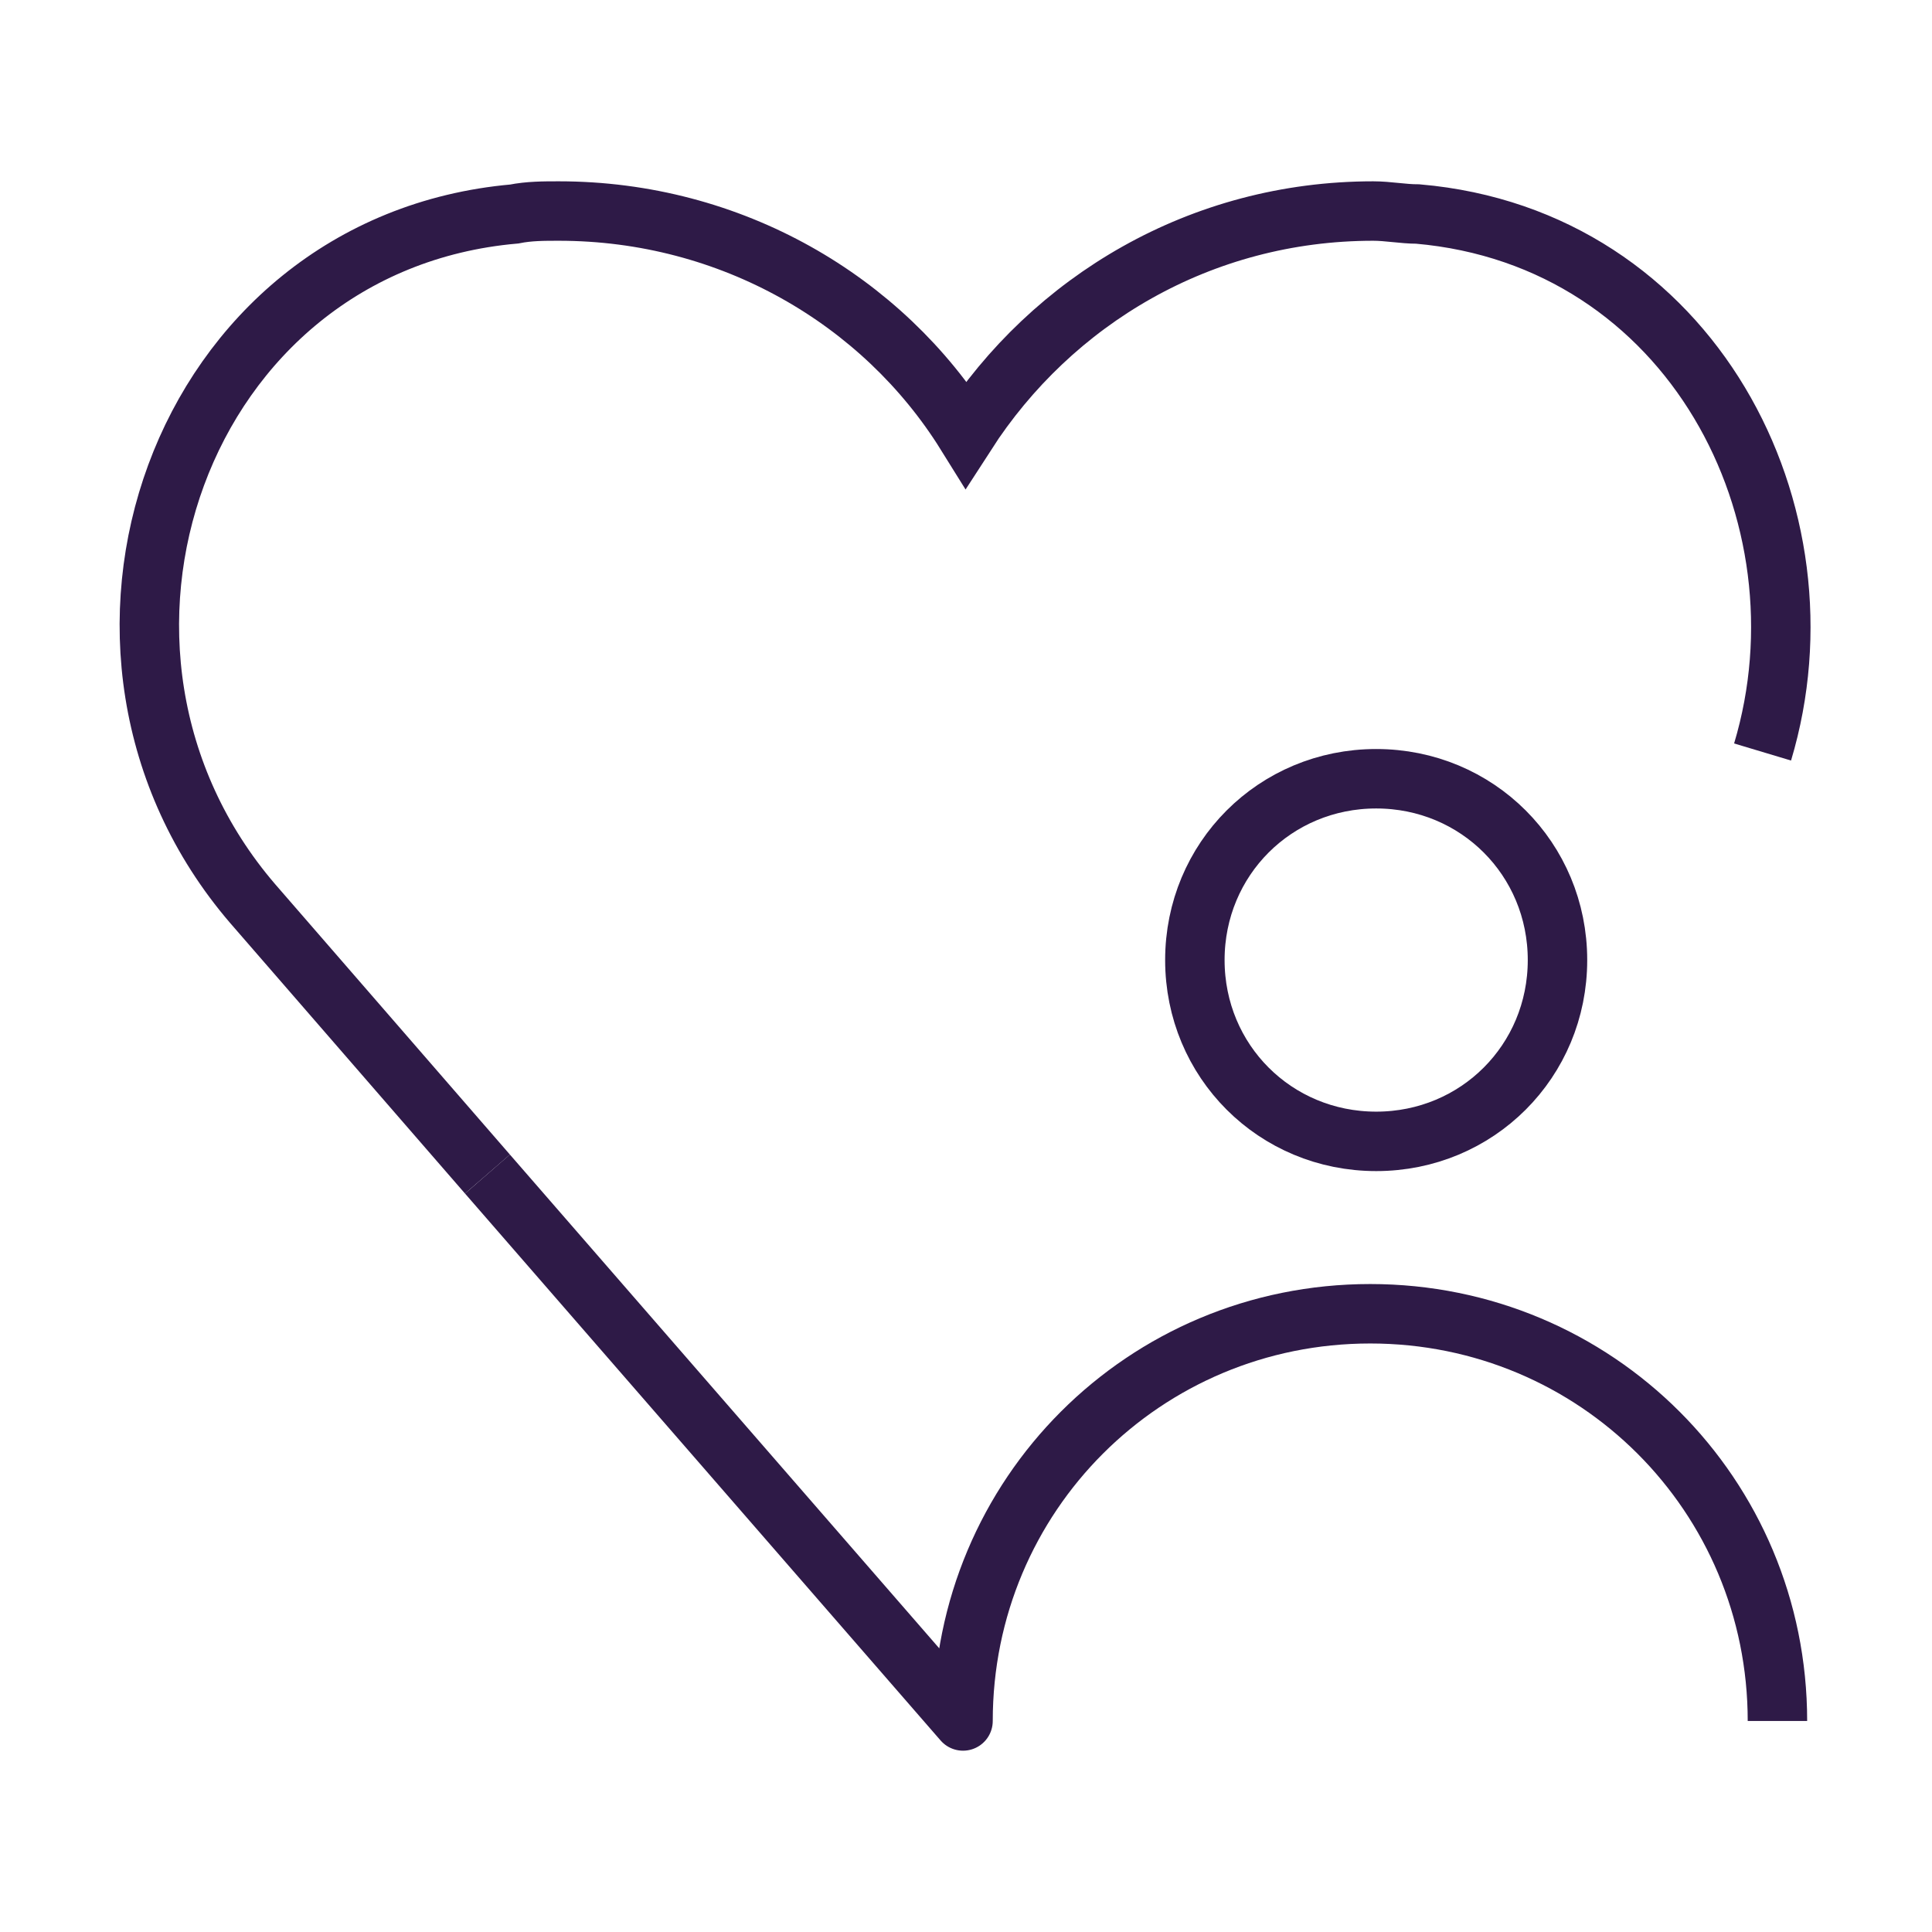 <?xml version="1.0" encoding="utf-8"?>
<!-- Generator: Adobe Illustrator 25.4.1, SVG Export Plug-In . SVG Version: 6.00 Build 0)  -->
<svg version="1.1" id="Layer_1" xmlns="http://www.w3.org/2000/svg" xmlns:xlink="http://www.w3.org/1999/xlink" x="0px" y="0px"
	 viewBox="0 0 65 65" style="enable-background:new 0 0 65 65;" xml:space="preserve">
<style type="text/css">
	.st0{fill:none;stroke:#2E1A47;stroke-width:2;stroke-linejoin:round;stroke-miterlimit:10;}
	.st1{fill:none;stroke:#2E1A47;stroke-width:2;stroke-miterlimit:10;}
</style>
<g>
	<path class="st0" d="M40.2,32.3c0-3.4,2.7-6.1,6.1-6.1s6.1,2.7,6.1,6.1s-2.7,6.1-6.1,6.1S40.2,35.7,40.2,32.3z"/>
	<path class="st1" d="M59.3,25.3c2.4-8-2.4-17.3-11.6-18.1c-0.5,0-1-0.1-1.5-0.1c-5.8,0-10.8,3-13.7,7.5c-2.8-4.5-7.9-7.5-13.7-7.5
		c-0.5,0-1,0-1.5,0.1C6,8.2,1.2,21.9,8.5,30.4l7.9,9.1"/>
	<path class="st0" d="M16.4,39.5l16,18.4c0-7.6,6.1-13.7,13.7-13.7s13.7,6.1,13.7,13.7"/>
</g>
</svg>

